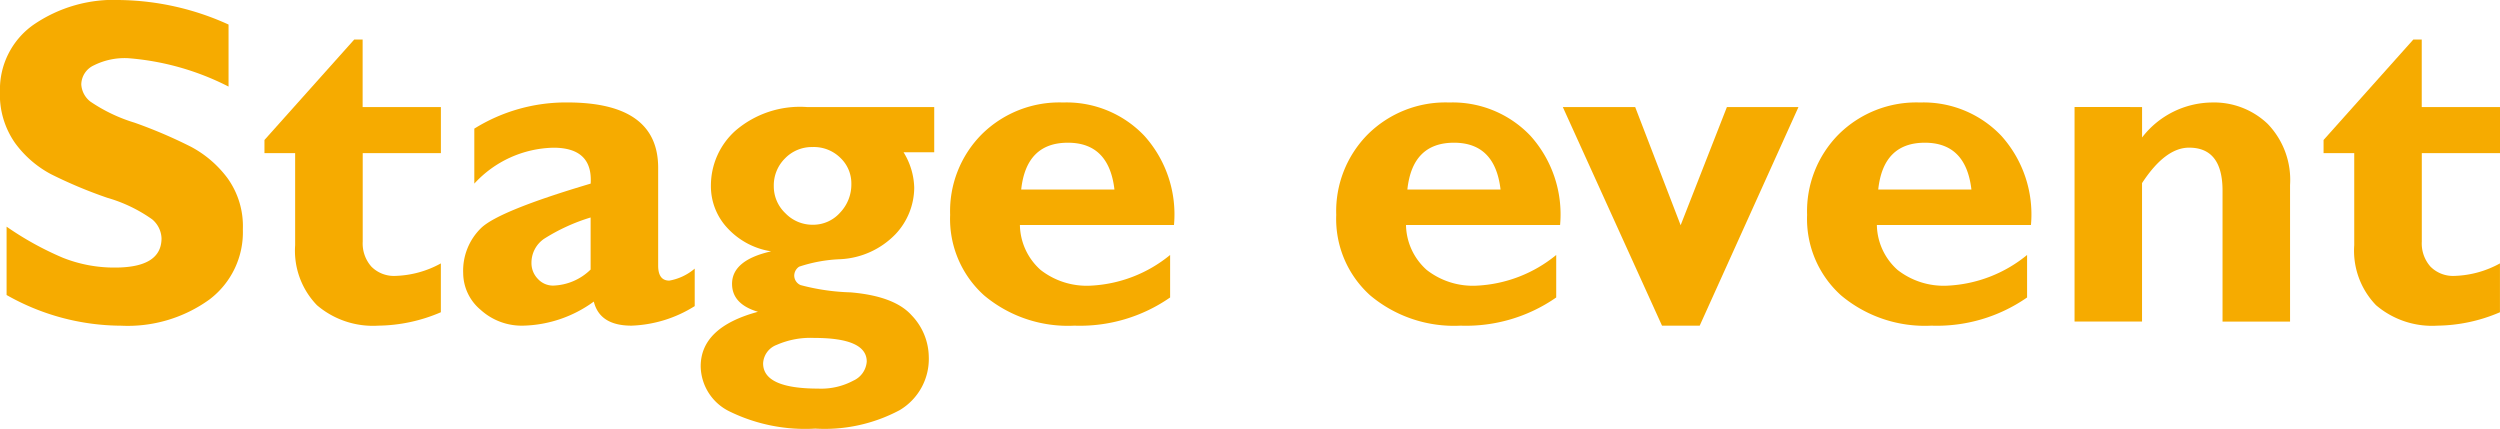 <svg xmlns="http://www.w3.org/2000/svg" width="171.891" height="29.469"><g data-name="グループ 168" fill="#f6ab00"><path data-name="パス 1479" d="M15.714 1.688v4.265A18.211 18.211 0 0 0 8.792 4a4.734 4.734 0 0 0-2.336.492 1.474 1.474 0 0 0-.867 1.305 1.608 1.608 0 0 0 .625 1.188 11.184 11.184 0 0 0 3.047 1.453 33.034 33.034 0 0 1 3.875 1.656 7.543 7.543 0 0 1 2.507 2.156 5.648 5.648 0 0 1 1.055 3.516 5.8 5.8 0 0 1-2.3 4.828 9.6 9.6 0 0 1-6.07 1.8 16.061 16.061 0 0 1-7.875-2.11v-4.7a21.383 21.383 0 0 0 3.875 2.141 9.579 9.579 0 0 0 3.578.672q3.2 0 3.2-2.014a1.786 1.786 0 0 0-.641-1.3A10.209 10.209 0 0 0 7.379 13.6a31.3 31.3 0 0 1-3.875-1.625 7.288 7.288 0 0 1-2.468-2.141A5.793 5.793 0 0 1-.003 6.27a5.438 5.438 0 0 1 2.266-4.54A9.753 9.753 0 0 1 8.325.003a18.6 18.6 0 0 1 7.389 1.685z"/><path data-name="パス 1480" d="M30.314 7.36v3.171h-5.375v6.079a2.4 2.4 0 0 0 .6 1.726 2.186 2.186 0 0 0 1.664.633 6.868 6.868 0 0 0 3.109-.859v3.359a11.159 11.159 0 0 1-4.3.922 5.933 5.933 0 0 1-4.219-1.406 5.386 5.386 0 0 1-1.5-4.125v-6.329h-2.11v-.906l6.172-6.906h.578V7.36z"/><path data-name="パス 1481" d="M47.766 18.469v2.578a8.716 8.716 0 0 1-4.344 1.344q-2.188 0-2.594-1.656a8.556 8.556 0 0 1-4.859 1.656 4.2 4.2 0 0 1-2.922-1.088 3.315 3.315 0 0 1-1.2-2.527 4.091 4.091 0 0 1 1.242-3.107q1.242-1.18 7.523-3.044.156-2.469-2.562-2.469a7.593 7.593 0 0 0-5.438 2.469V8.844a11.918 11.918 0 0 1 6.391-1.8q6.249 0 6.25 4.49v6.727q0 1.033.766 1.033a3.663 3.663 0 0 0 1.747-.825zm-7.157.059v-3.575a13.033 13.033 0 0 0-3.2 1.466 1.988 1.988 0 0 0-.867 1.654 1.548 1.548 0 0 0 .437 1.1 1.407 1.407 0 0 0 1.063.463 3.845 3.845 0 0 0 2.572-1.108z"/><path data-name="パス 1482" d="M64.234 7.36v3.109h-2.109a4.83 4.83 0 0 1 .734 2.453 4.7 4.7 0 0 1-1.281 3.172 5.65 5.65 0 0 1-3.789 1.727 10.18 10.18 0 0 0-2.844.515.748.748 0 0 0-.336.633.719.719 0 0 0 .438.633 14.942 14.942 0 0 0 3.445.5q3.008.258 4.188 1.578a4.192 4.192 0 0 1 1.179 2.836 4.093 4.093 0 0 1-2.007 3.687 10.947 10.947 0 0 1-5.8 1.266 11.822 11.822 0 0 1-5.875-1.172 3.511 3.511 0 0 1-2-3.109q0-2.688 3.937-3.75-1.781-.531-1.781-1.922 0-1.626 2.688-2.235a5.156 5.156 0 0 1-2.969-1.562 4.212 4.212 0 0 1-1.172-2.984 5.061 5.061 0 0 1 1.687-3.75 6.8 6.8 0 0 1 4.907-1.625zm-7.968 19.359a4.674 4.674 0 0 0 2.406-.547 1.558 1.558 0 0 0 .922-1.312q0-1.626-3.61-1.625a5.763 5.763 0 0 0-2.578.476 1.431 1.431 0 0 0-.937 1.274q0 1.734 3.797 1.734zm-.383-16.609a2.574 2.574 0 0 0-1.909.781 2.611 2.611 0 0 0-.771 1.906 2.542 2.542 0 0 0 .8 1.867 2.584 2.584 0 0 0 1.885.789 2.475 2.475 0 0 0 1.869-.828 2.8 2.8 0 0 0 .779-1.984 2.415 2.415 0 0 0-.756-1.789 2.589 2.589 0 0 0-1.897-.742z"/><path data-name="パス 1483" d="M80.453 17.531v2.922a10.861 10.861 0 0 1-6.578 1.938 8.965 8.965 0 0 1-6.219-2.088 7.067 7.067 0 0 1-2.328-5.529 7.494 7.494 0 0 1 2.188-5.553 7.58 7.58 0 0 1 5.578-2.174 7.375 7.375 0 0 1 5.586 2.289 8.073 8.073 0 0 1 2.039 6.133H70.125a4.231 4.231 0 0 0 1.422 3.09 5.155 5.155 0 0 0 3.437 1.082 9.315 9.315 0 0 0 5.469-2.11zm-10.234-4.5h6.406q-.375-3.218-3.2-3.218-2.862 0-3.211 3.218z"/><path data-name="パス 1484" d="M107 17.531v2.922a10.861 10.861 0 0 1-6.578 1.938 8.965 8.965 0 0 1-6.219-2.088 7.067 7.067 0 0 1-2.328-5.529 7.5 7.5 0 0 1 2.187-5.553 7.582 7.582 0 0 1 5.579-2.174 7.377 7.377 0 0 1 5.586 2.289 8.073 8.073 0 0 1 2.039 6.133H96.672a4.231 4.231 0 0 0 1.422 3.09 5.155 5.155 0 0 0 3.437 1.082 9.317 9.317 0 0 0 5.469-2.11zm-10.234-4.5h6.406q-.375-3.218-3.2-3.218-2.863 0-3.206 3.218z"/><path data-name="パス 1485" d="M114.274 22.391L107.453 7.36h4.976l3.126 8.125 3.181-8.125h4.92l-6.791 15.031z"/><path data-name="パス 1486" d="M139.375 17.531v2.922a10.861 10.861 0 0 1-6.578 1.938 8.965 8.965 0 0 1-6.219-2.088 7.067 7.067 0 0 1-2.328-5.529 7.5 7.5 0 0 1 2.187-5.553 7.582 7.582 0 0 1 5.579-2.174 7.377 7.377 0 0 1 5.586 2.289 8.073 8.073 0 0 1 2.039 6.133h-10.594a4.231 4.231 0 0 0 1.422 3.09 5.155 5.155 0 0 0 3.437 1.082 9.317 9.317 0 0 0 5.469-2.11zm-10.234-4.5h6.406q-.375-3.218-3.2-3.218-2.863 0-3.206 3.218z"/><path data-name="パス 1487" d="M147.281 7.36v2.093a6.138 6.138 0 0 1 4.8-2.406 5.337 5.337 0 0 1 3.836 1.47 5.547 5.547 0 0 1 1.539 4.208v9.385h-4.642v-9q0-2.958-2.3-2.958-1.641 0-3.235 2.438v9.516h-4.64V7.356z"/><path data-name="パス 1488" d="M171.891 7.36v3.171h-5.377v6.079a2.4 2.4 0 0 0 .6 1.726 2.186 2.186 0 0 0 1.664.633 6.875 6.875 0 0 0 3.11-.859v3.359a11.167 11.167 0 0 1-4.3.922 5.933 5.933 0 0 1-4.219-1.406 5.386 5.386 0 0 1-1.5-4.125v-6.329h-2.109v-.906l6.171-6.906h.579V7.36z"/></g></svg>